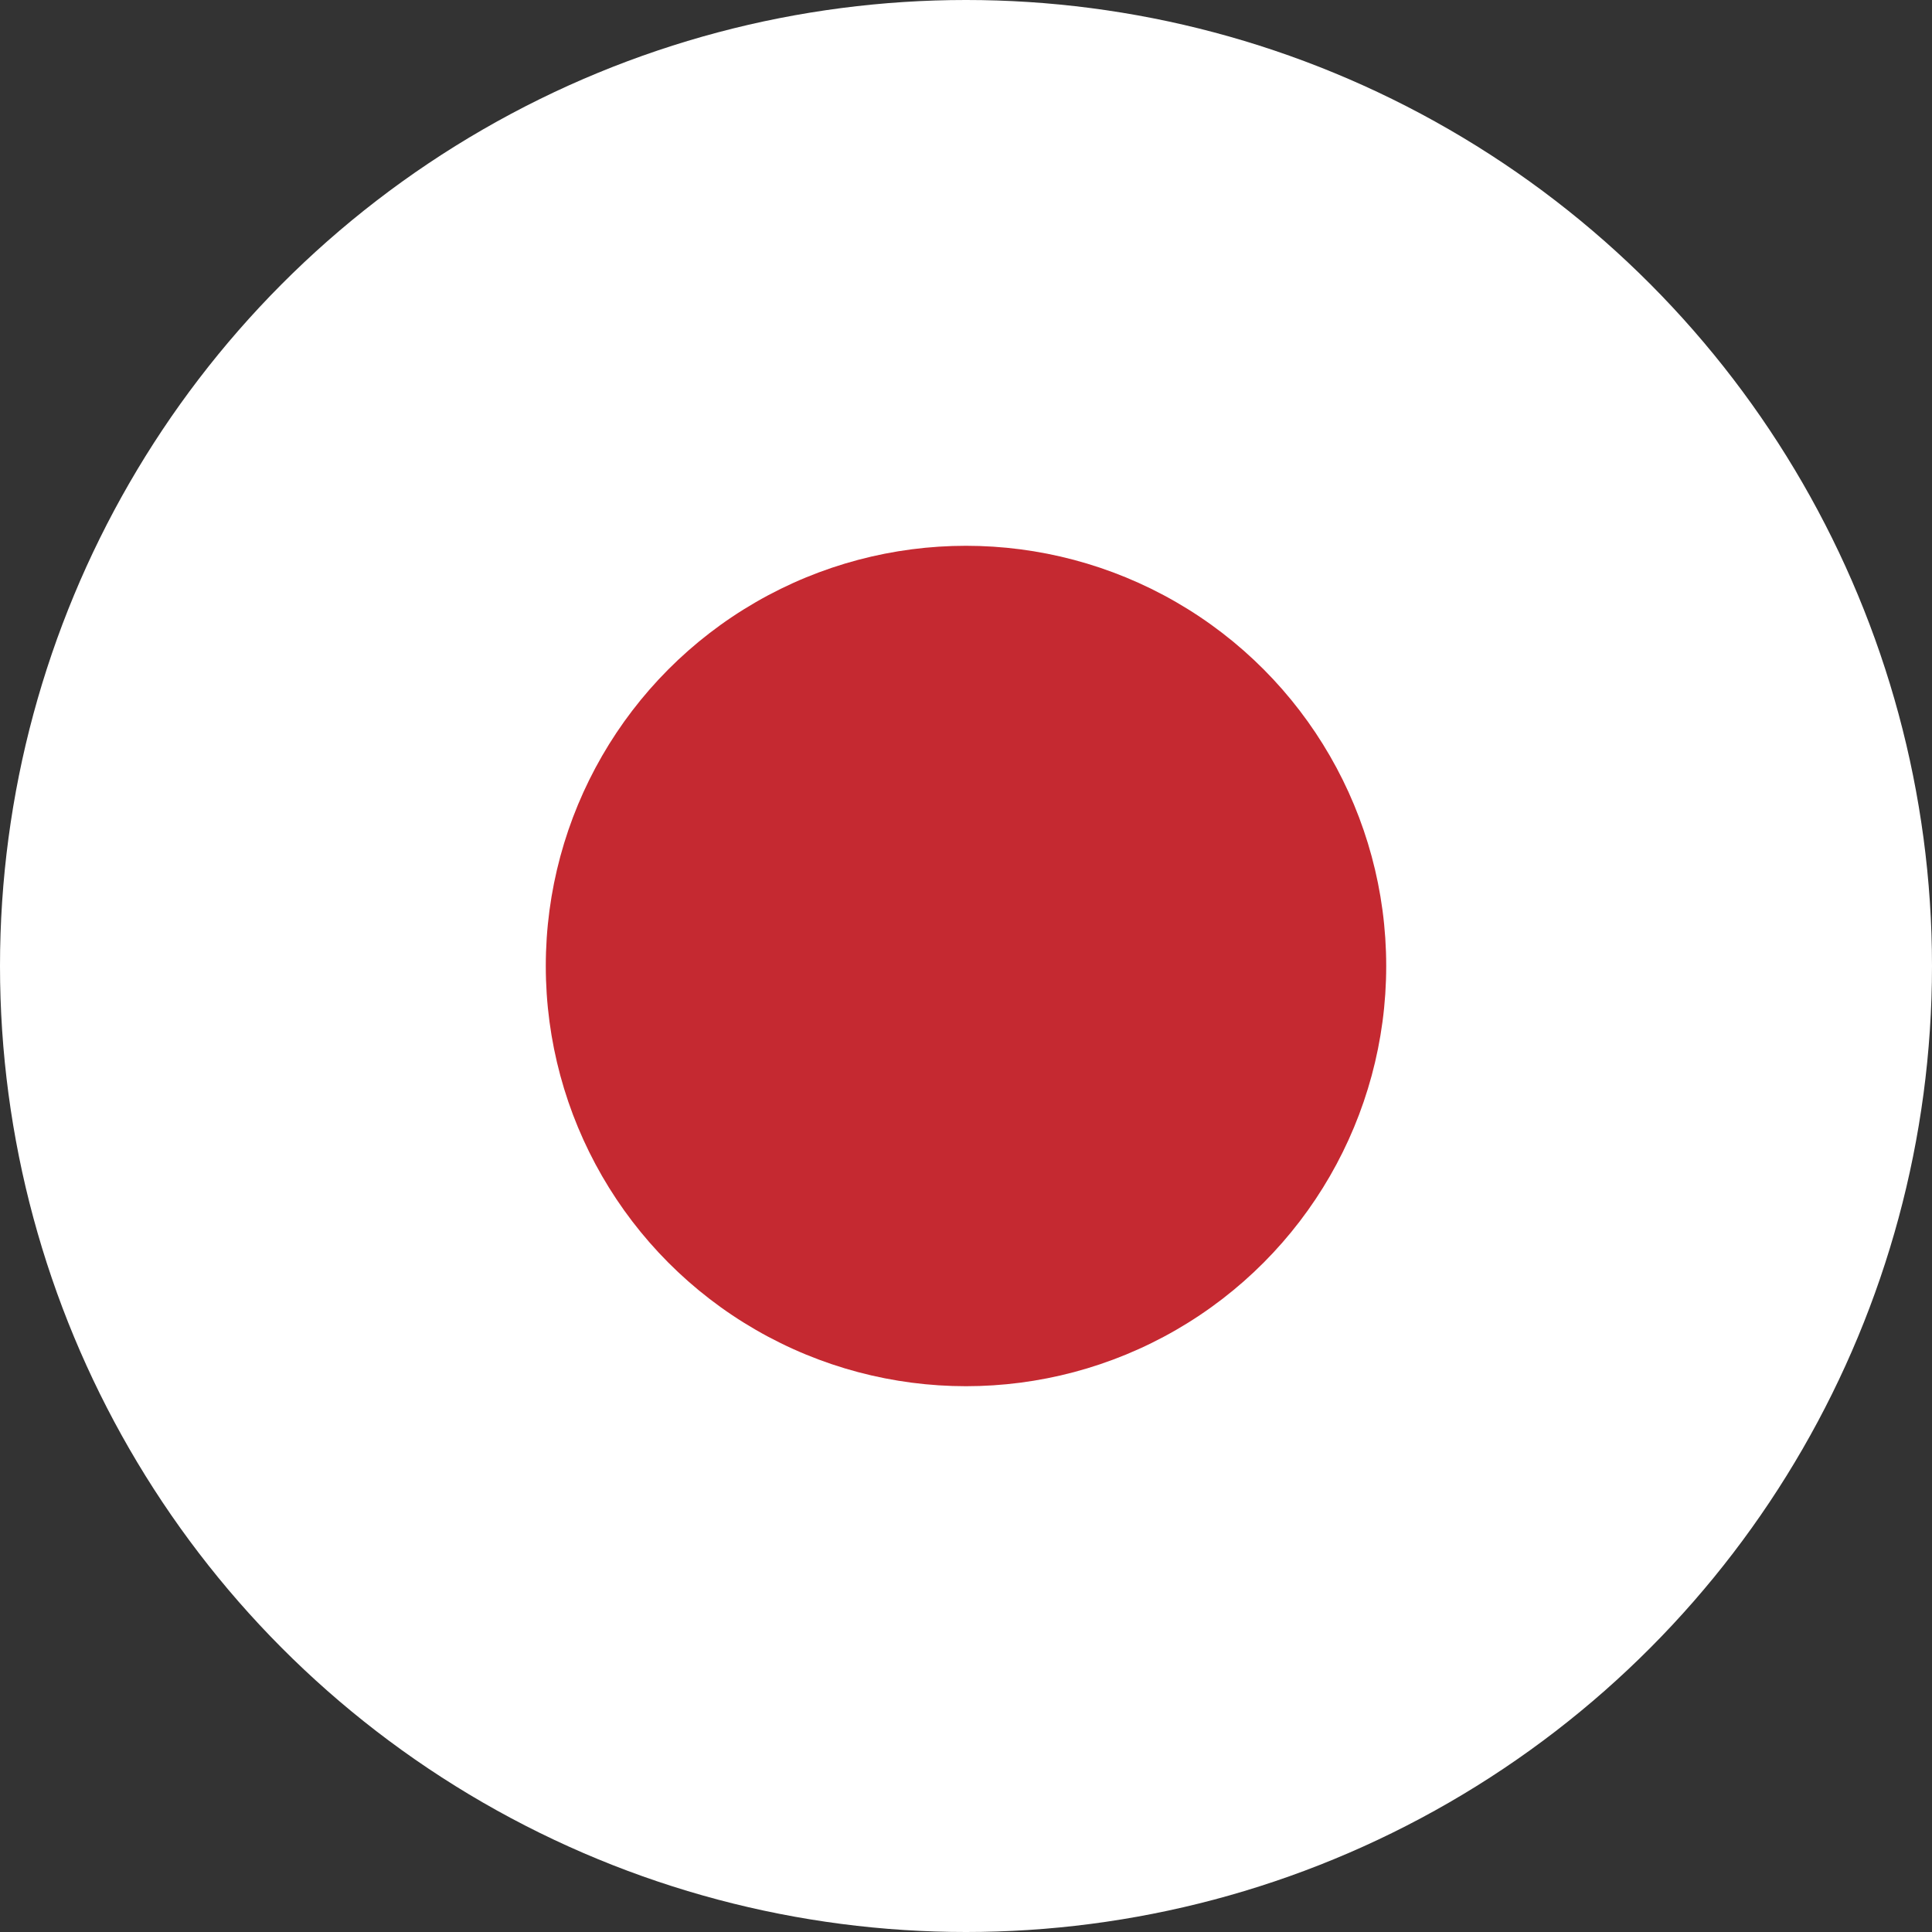 <svg xmlns="http://www.w3.org/2000/svg" viewBox="0 0 40 40"><rect x="0" y="0" width="40" height="40" fill="#333333" stroke="none"/><defs><style>.cls-1{fill:#fff;}.cls-2{fill:#c52931;}</style></defs><g id="Layer_2" data-name="Layer 2"><g id="Design"><circle class="cls-1" cx="20" cy="20" r="20"/><circle class="cls-2" cx="20" cy="20" r="8.7"/></g></g></svg>